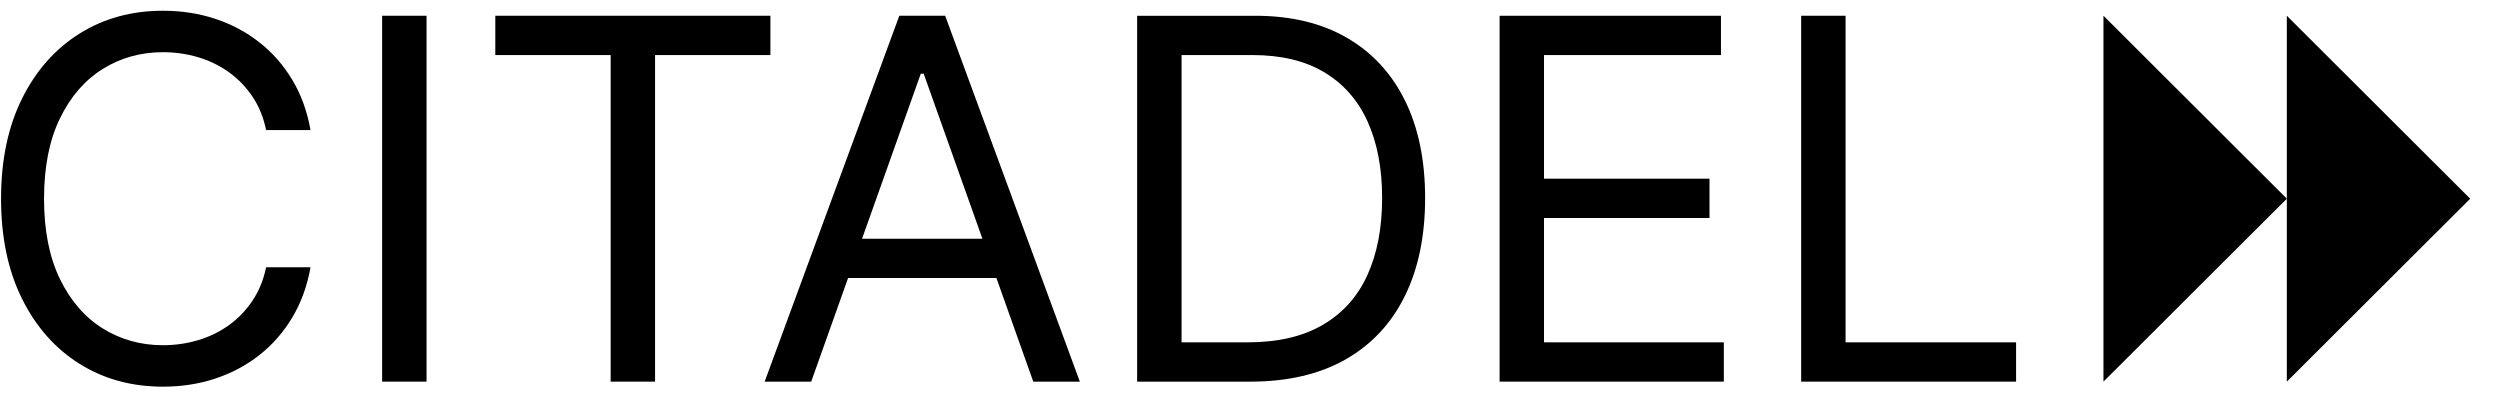 <?xml version="1.0" encoding="UTF-8"?> <svg xmlns="http://www.w3.org/2000/svg" width="81" height="13" viewBox="0 0 81 13" fill="none"> <path d="M3.327 2.235C3.909 1.873 4.56 1.691 5.28 1.691C5.674 1.691 6.053 1.746 6.417 1.853C6.78 1.962 7.112 2.123 7.412 2.337C7.712 2.551 7.967 2.814 8.178 3.127C8.389 3.439 8.537 3.802 8.622 4.215H10.061C9.953 3.606 9.755 3.062 9.469 2.586C9.183 2.109 8.827 1.704 8.401 1.37C7.976 1.036 7.499 0.782 6.971 0.609C6.443 0.435 5.879 0.348 5.28 0.348C4.266 0.348 3.365 0.595 2.576 1.089C1.787 1.583 1.166 2.285 0.713 3.196C0.261 4.107 0.034 5.188 0.034 6.438C0.034 7.688 0.261 8.769 0.713 9.679C1.166 10.591 1.787 11.293 2.576 11.787C3.365 12.281 4.266 12.528 5.28 12.528C5.879 12.528 6.443 12.441 6.971 12.267C7.499 12.093 7.976 11.84 8.401 11.506C8.827 11.172 9.183 10.766 9.469 10.287C9.755 9.809 9.953 9.267 10.061 8.66H8.622C8.537 9.07 8.389 9.431 8.178 9.746C7.967 10.06 7.712 10.325 7.412 10.539C7.112 10.753 6.78 10.915 6.417 11.022C6.053 11.13 5.674 11.185 5.28 11.185C4.56 11.185 3.909 11.003 3.327 10.64C2.745 10.278 2.283 9.743 1.94 9.037C1.598 8.331 1.427 7.465 1.427 6.438C1.427 5.411 1.598 4.545 1.94 3.839C2.283 3.133 2.745 2.598 3.327 2.235Z" fill="black"></path> <path d="M12.381 12.365H13.82V0.51H12.381V12.365Z" fill="black"></path> <path d="M24.961 0.51H16.048V1.784H19.785V12.365H21.224V1.784H24.961V0.51Z" fill="black"></path> <path d="M27.931 7.734L29.834 2.386H29.927L31.83 7.734H27.931ZM29.138 0.51L24.775 12.365H26.283L27.478 9.008H32.284L33.478 12.365H34.987L30.623 0.51H29.138Z" fill="black"></path> <path d="M44.305 8.91C43.988 9.608 43.506 10.147 42.86 10.524C42.214 10.903 41.4 11.092 40.418 11.092H38.283V1.784H40.58C41.509 1.784 42.284 1.97 42.907 2.342C43.53 2.715 43.998 3.247 44.311 3.94C44.624 4.633 44.781 5.458 44.781 6.414C44.781 7.38 44.622 8.211 44.305 8.91ZM43.632 1.22C42.812 0.747 41.826 0.511 40.673 0.511H36.843V12.365H40.511C41.718 12.365 42.742 12.127 43.586 11.651C44.429 11.174 45.071 10.491 45.512 9.601C45.953 8.712 46.174 7.649 46.174 6.414C46.174 5.188 45.955 4.133 45.518 3.251C45.081 2.37 44.452 1.692 43.632 1.22Z" fill="black"></path> <path d="M50.026 7.063H55.388V5.789H50.026V1.784H55.759V0.511H48.587V12.365H55.852V11.092H50.026V7.063Z" fill="black"></path> <path d="M59.797 11.092V0.51H58.358V12.365H65.321V11.092H59.797Z" fill="black"></path> <path d="M68.152 12.365V0.51L74.094 6.438L68.152 12.365Z" fill="black"></path> <path d="M74.093 12.365V0.51L80.034 6.438L74.093 12.365Z" fill="black"></path> </svg> 